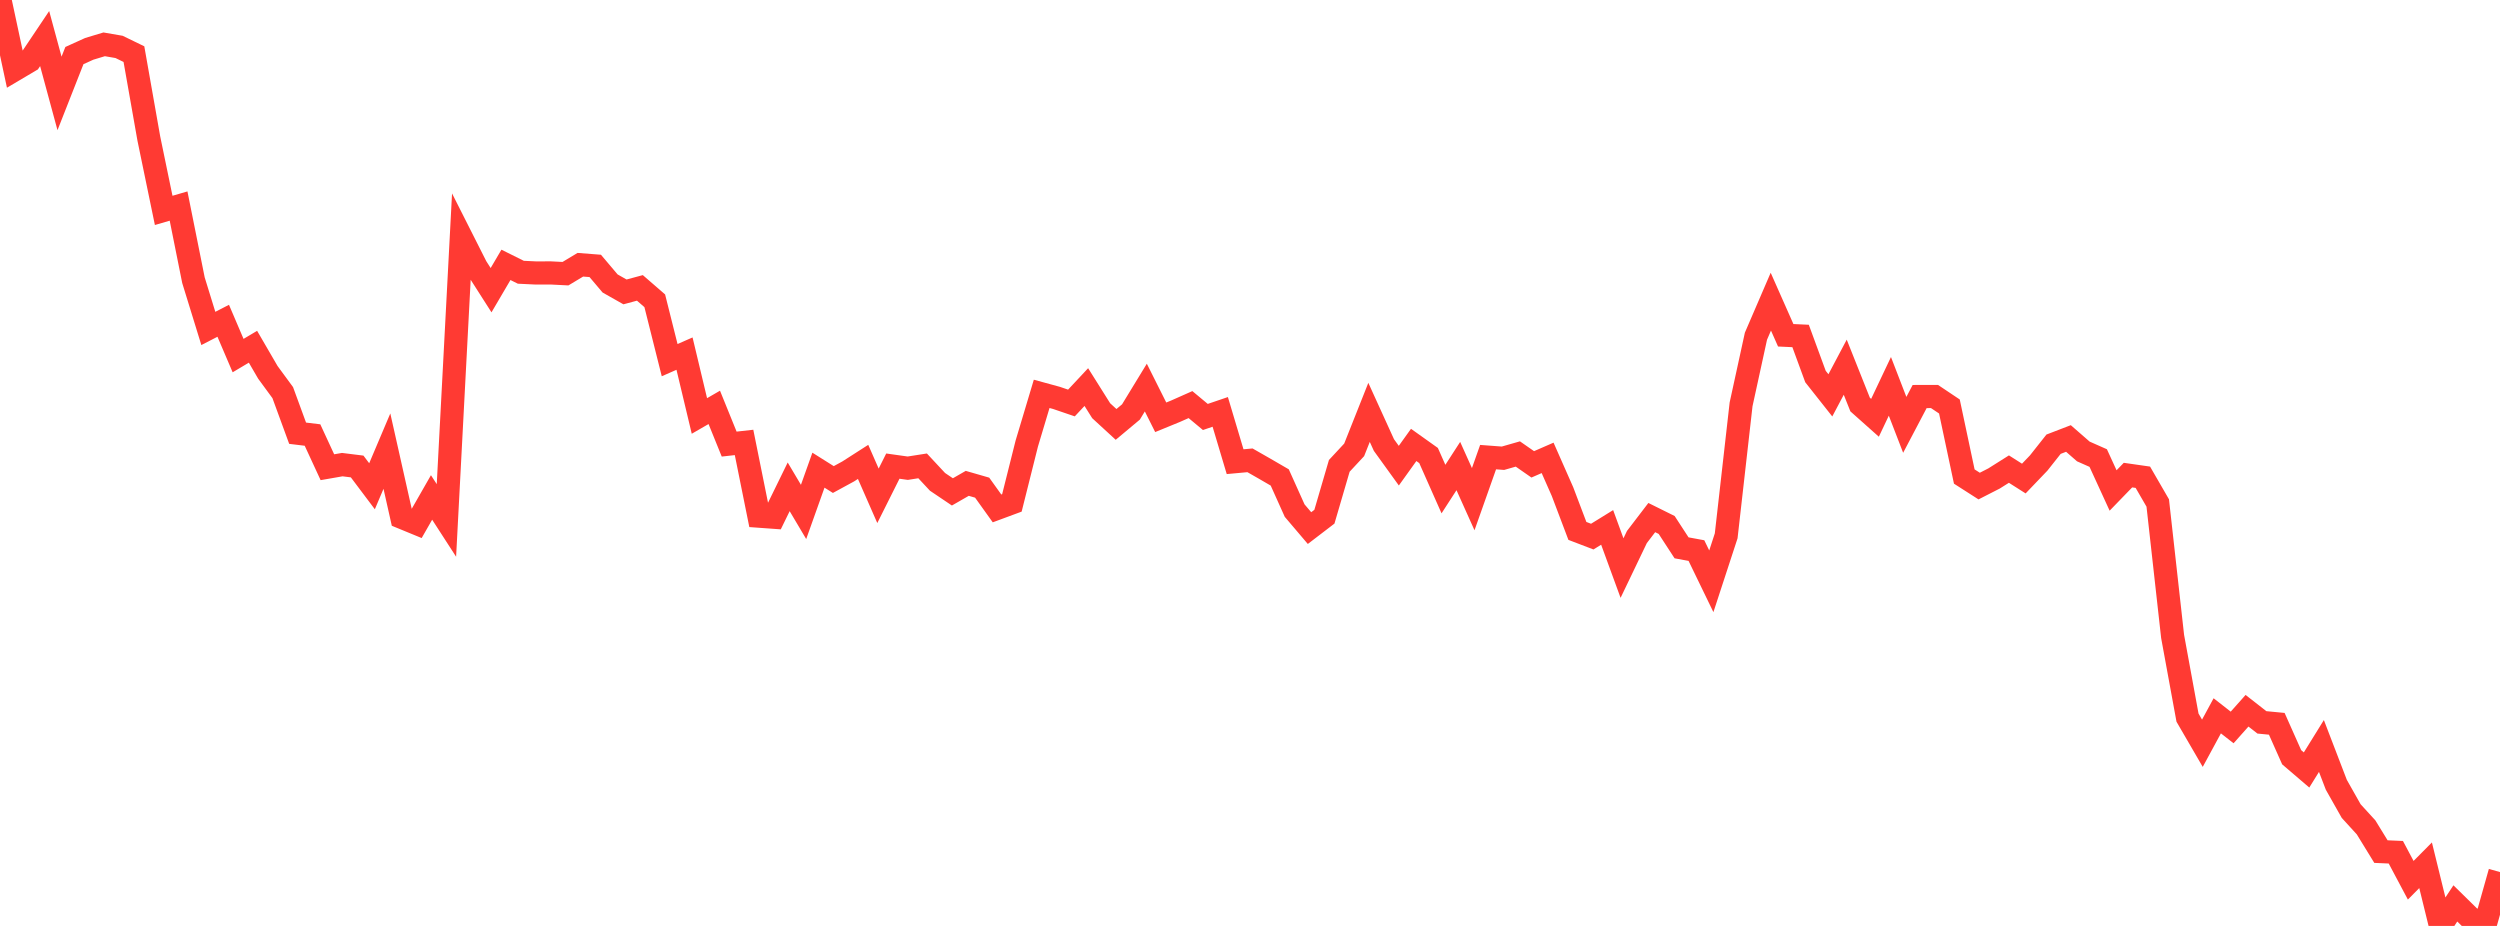 <?xml version="1.0" standalone="no"?>
<!DOCTYPE svg PUBLIC "-//W3C//DTD SVG 1.1//EN" "http://www.w3.org/Graphics/SVG/1.1/DTD/svg11.dtd">

<svg width="135" height="50" viewBox="0 0 135 50" preserveAspectRatio="none" 
  xmlns="http://www.w3.org/2000/svg"
  xmlns:xlink="http://www.w3.org/1999/xlink">


<polyline points="0.0, 0.0 0.804, 3.757 1.607, 3.282 2.411, 2.083 3.214, 5.045 4.018, 3.001 4.821, 2.637 5.625, 2.394 6.429, 2.533 7.232, 2.923 8.036, 7.478 8.839, 11.361 9.643, 11.127 10.446, 15.129 11.25, 17.736 12.054, 17.322 12.857, 19.202 13.661, 18.724 14.464, 20.106 15.268, 21.201 16.071, 23.394 16.875, 23.491 17.679, 25.23 18.482, 25.09 19.286, 25.19 20.089, 26.258 20.893, 24.361 21.696, 27.937 22.5, 28.268 23.304, 26.862 24.107, 28.104 24.911, 12.822 25.714, 14.411 26.518, 15.67 27.321, 14.302 28.125, 14.702 28.929, 14.74 29.732, 14.738 30.536, 14.779 31.339, 14.296 32.143, 14.359 32.946, 15.308 33.75, 15.763 34.554, 15.546 35.357, 16.242 36.161, 19.448 36.964, 19.095 37.768, 22.462 38.571, 21.998 39.375, 23.981 40.179, 23.891 40.982, 27.873 41.786, 27.931 42.589, 26.289 43.393, 27.644 44.196, 25.389 45.0, 25.895 45.804, 25.457 46.607, 24.942 47.411, 26.774 48.214, 25.17 49.018, 25.283 49.821, 25.157 50.625, 26.02 51.429, 26.562 52.232, 26.101 53.036, 26.333 53.839, 27.454 54.643, 27.156 55.446, 23.952 56.25, 21.268 57.054, 21.488 57.857, 21.762 58.661, 20.902 59.464, 22.179 60.268, 22.918 61.071, 22.247 61.875, 20.929 62.679, 22.534 63.482, 22.205 64.286, 21.848 65.089, 22.516 65.893, 22.242 66.696, 24.931 67.5, 24.857 68.304, 25.317 69.107, 25.783 69.911, 27.572 70.714, 28.517 71.518, 27.902 72.321, 25.157 73.125, 24.292 73.929, 22.268 74.732, 24.032 75.536, 25.146 76.339, 24.026 77.143, 24.599 77.946, 26.41 78.75, 25.167 79.554, 26.956 80.357, 24.685 81.161, 24.745 81.964, 24.515 82.768, 25.075 83.571, 24.725 84.375, 26.547 85.179, 28.67 85.982, 28.977 86.786, 28.48 87.589, 30.676 88.393, 28.999 89.196, 27.949 90.0, 28.348 90.804, 29.583 91.607, 29.731 92.411, 31.39 93.214, 28.935 94.018, 21.836 94.821, 18.155 95.625, 16.289 96.429, 18.105 97.232, 18.142 98.036, 20.333 98.839, 21.349 99.643, 19.829 100.446, 21.845 101.25, 22.561 102.054, 20.863 102.857, 22.942 103.661, 21.413 104.464, 21.412 105.268, 21.95 106.071, 25.733 106.875, 26.248 107.679, 25.837 108.482, 25.331 109.286, 25.842 110.089, 25.003 110.893, 23.987 111.696, 23.678 112.5, 24.379 113.304, 24.735 114.107, 26.486 114.911, 25.656 115.714, 25.771 116.518, 27.161 117.321, 34.367 118.125, 38.752 118.929, 40.136 119.732, 38.654 120.536, 39.283 121.339, 38.38 122.143, 39.008 122.946, 39.085 123.75, 40.891 124.554, 41.579 125.357, 40.283 126.161, 42.378 126.964, 43.798 127.768, 44.678 128.571, 45.986 129.375, 46.021 130.179, 47.534 130.982, 46.724 131.786, 50.0 132.589, 48.784 133.393, 49.573 134.196, 49.943 135.0, 47.092" fill="none" stroke="#ff3a33" stroke-width="1.25"/>

</svg>
